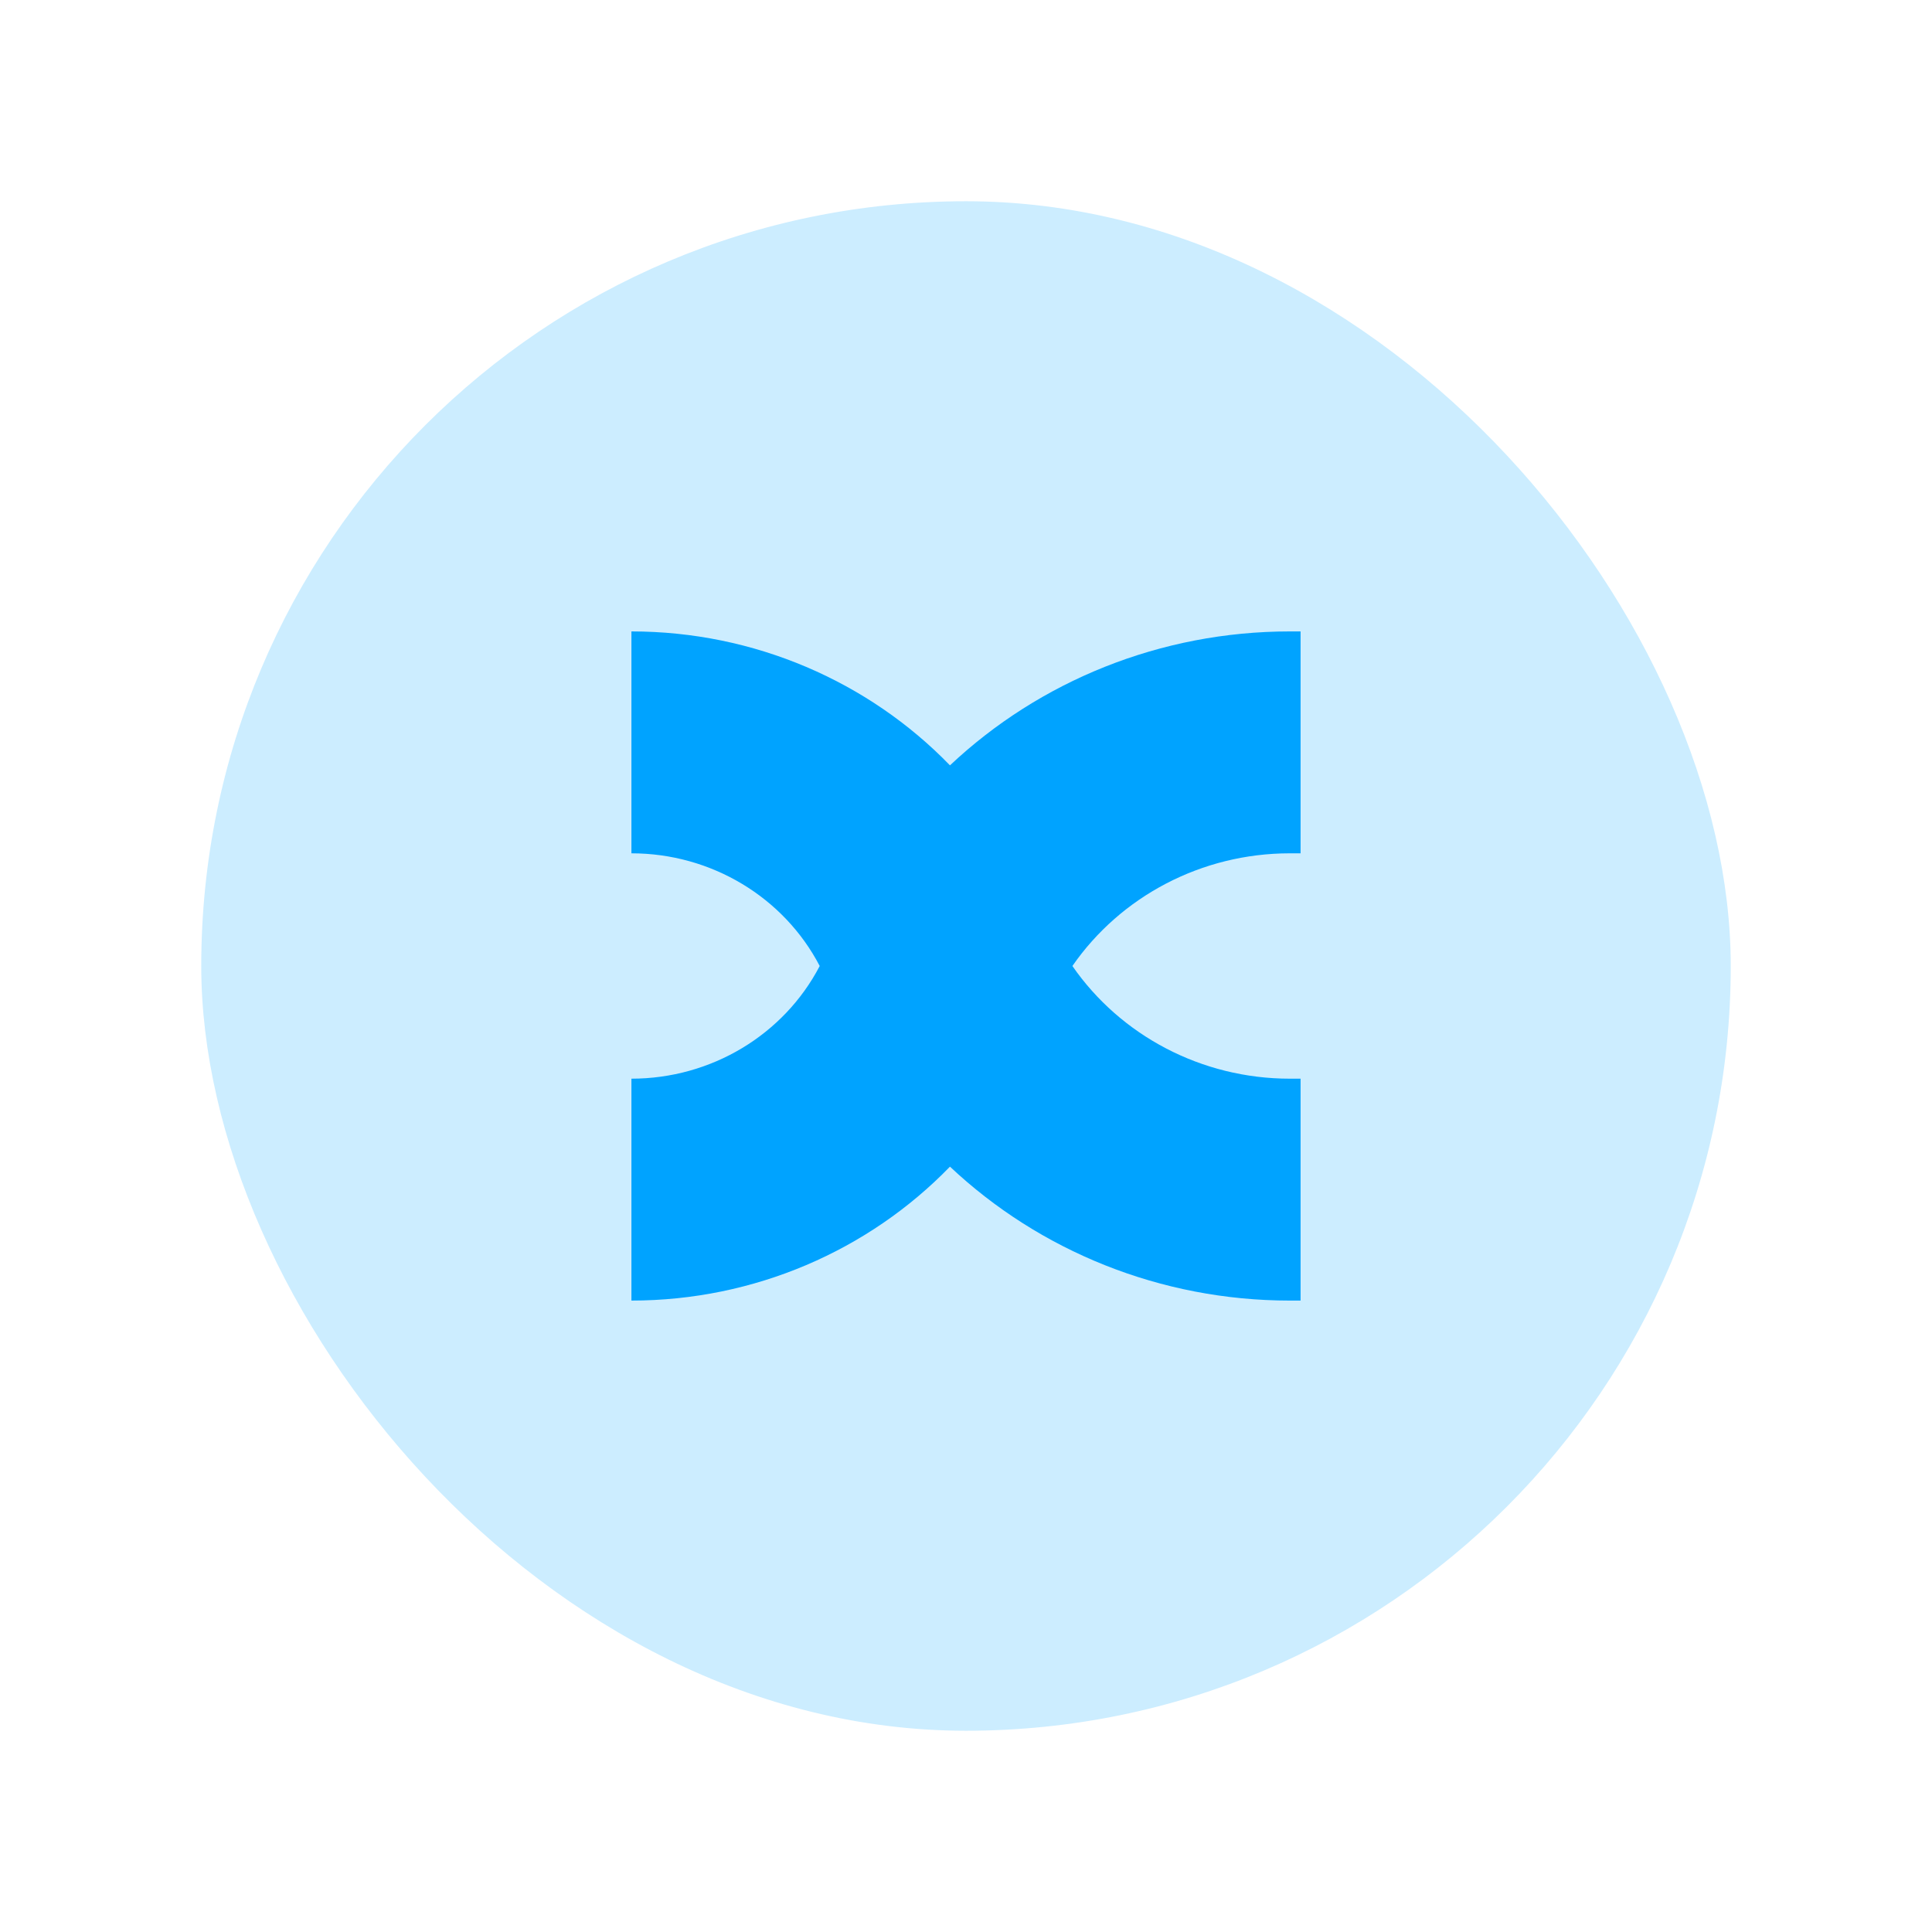<svg width="96" height="96" viewBox="0 0 96 96" fill="none" xmlns="http://www.w3.org/2000/svg">
<rect x="10" y="10" width="76" height="76" rx="38" fill="#CCEDFF"/>
<path fill-rule="evenodd" clip-rule="evenodd" d="M40.731 48C38.949 44.582 35.343 42.401 31.375 42.401V31.375C37.474 31.375 43.161 33.859 47.203 38.03C51.652 33.842 57.666 31.375 64.088 31.375H64.625V42.401H64.088C59.708 42.401 55.682 44.542 53.287 48C55.682 51.458 59.708 53.599 64.088 53.599H64.625V64.625H64.088C57.666 64.625 51.652 62.158 47.203 57.97C43.161 62.141 37.474 64.625 31.375 64.625V53.599C35.343 53.599 38.949 51.418 40.731 48Z" fill="#00A3FF"/>
</svg>
